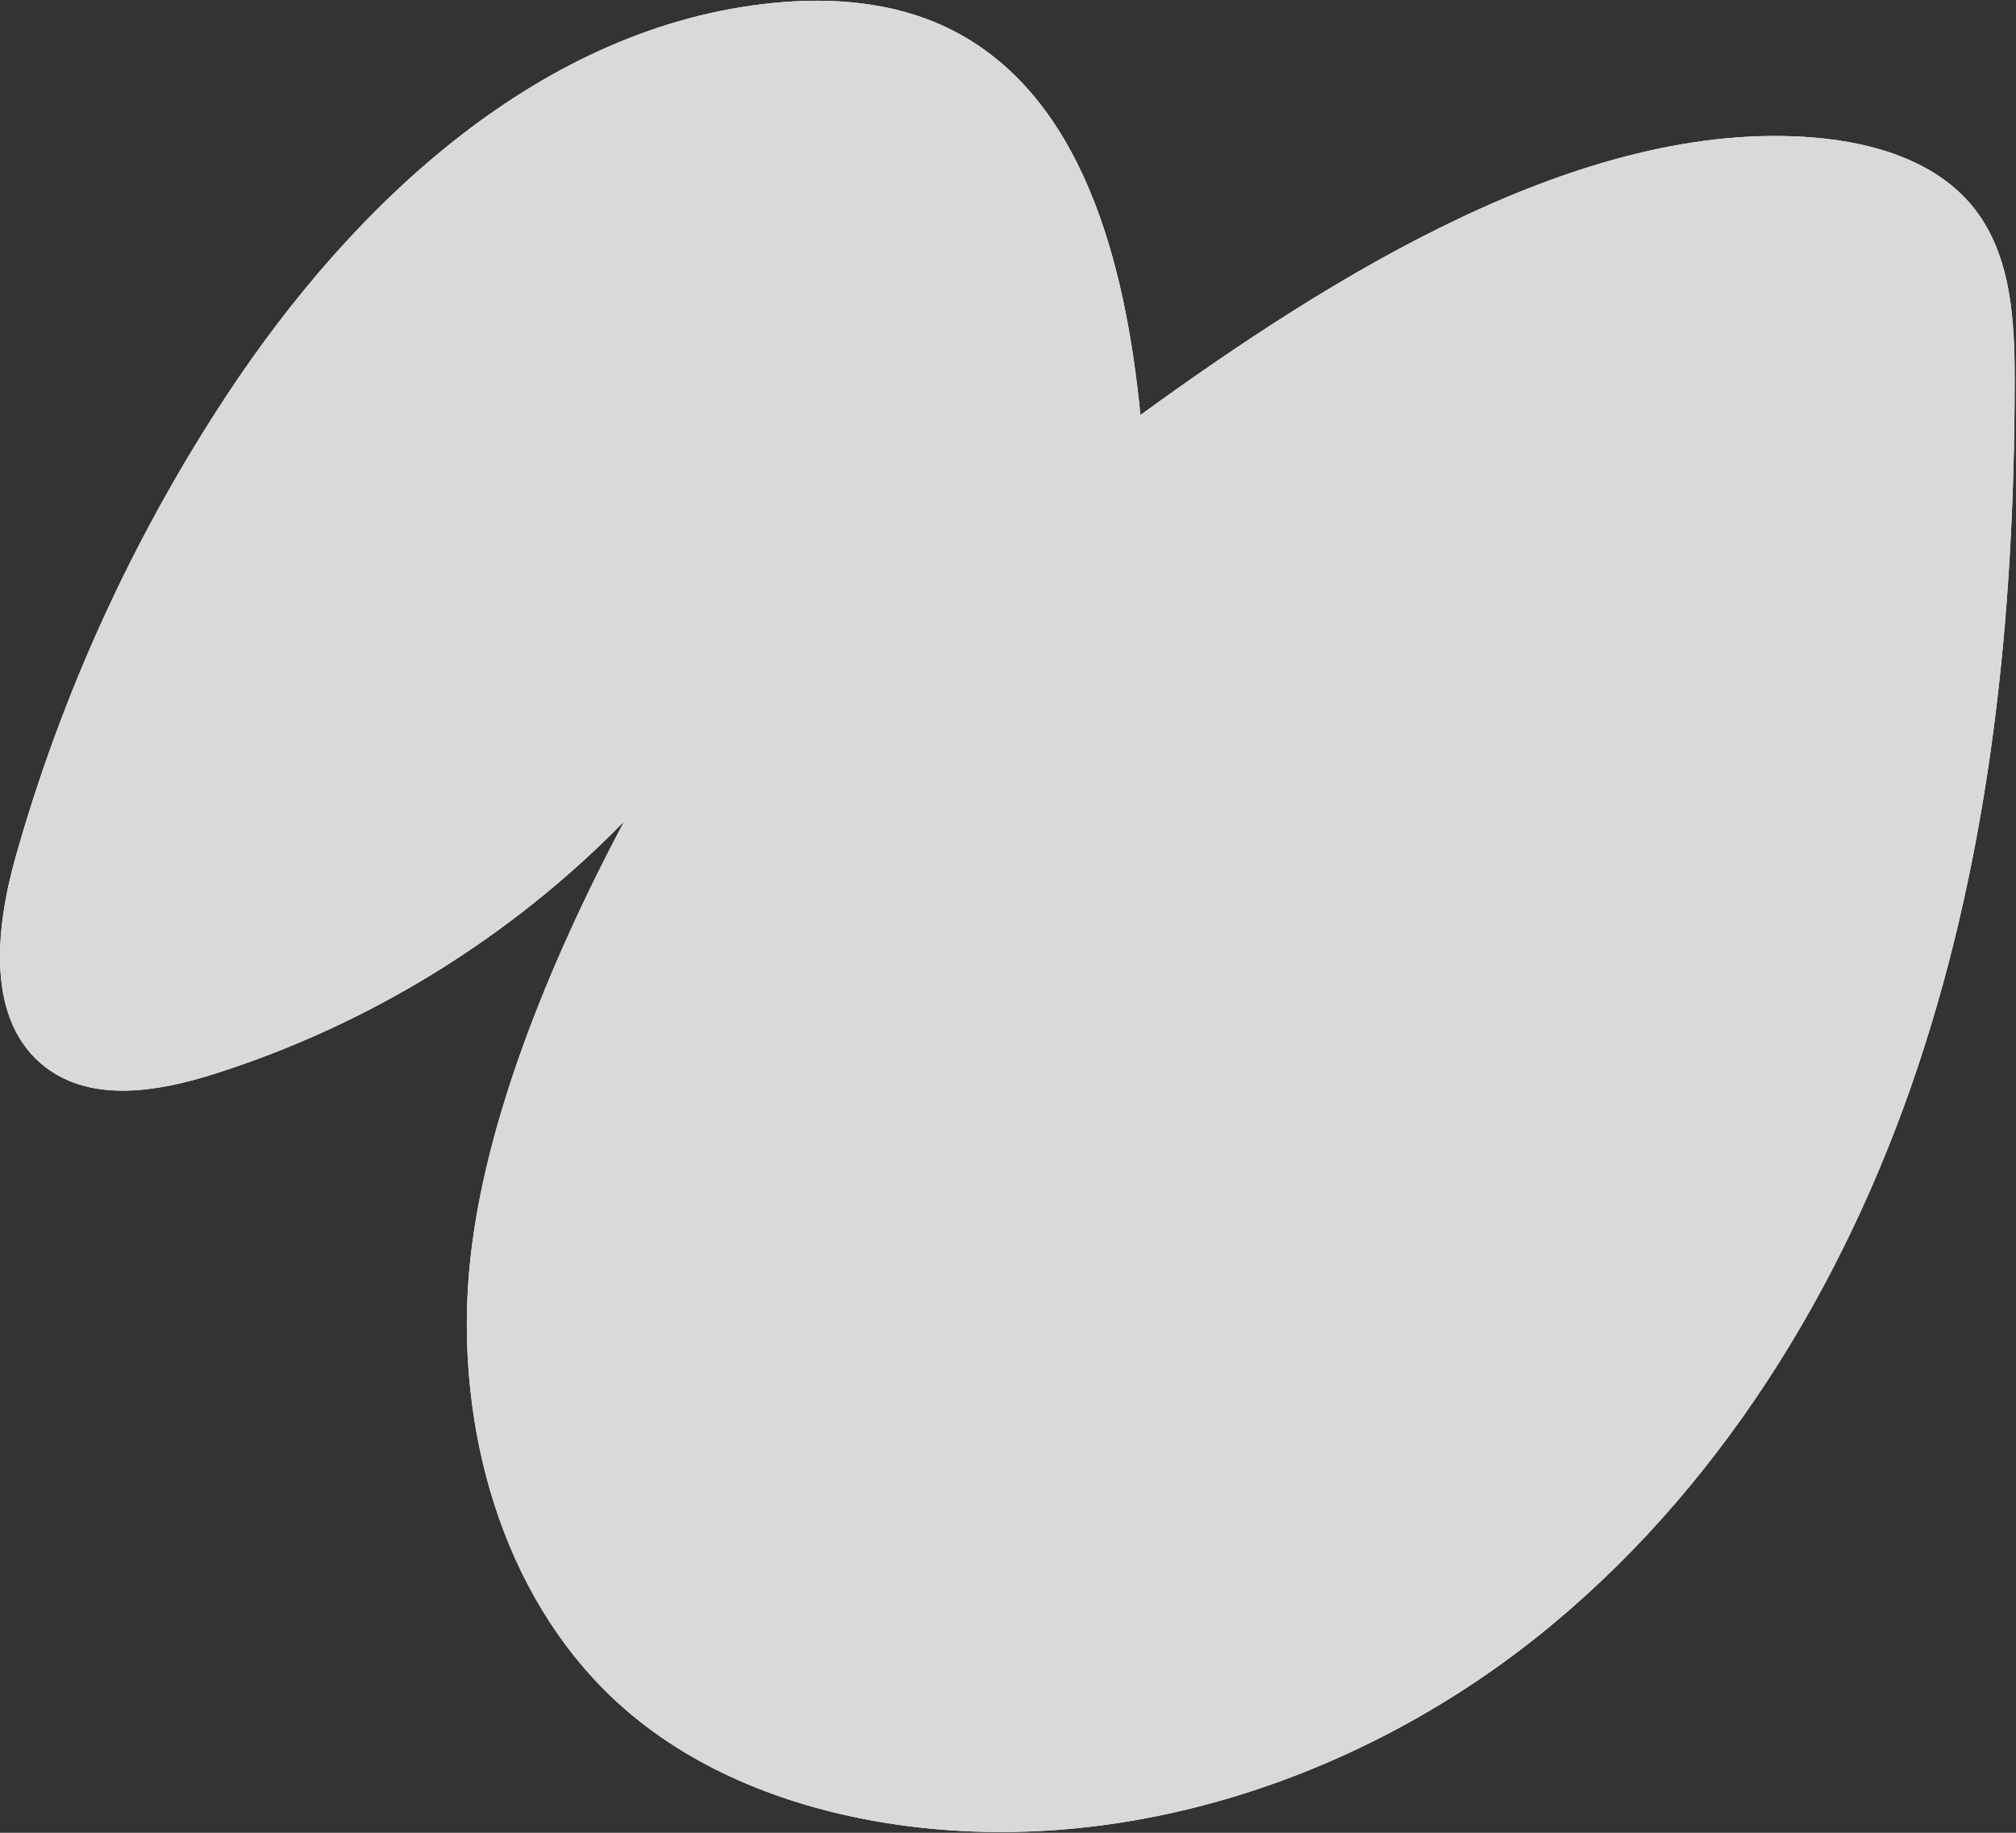 <svg xmlns="http://www.w3.org/2000/svg" xmlns:xlink="http://www.w3.org/1999/xlink" width="616" zoomAndPan="magnify" viewBox="0 0 462 420" height="560" preserveAspectRatio="xMidYMid meet" version="1.0"><rect x="0" y="0" width="462" height="420" fill="#333333" stroke="none"/><defs><clipPath id="73e62ad172"><path d="M 261.348 95.102 C 257.938 60.617 248.242 21.273 216.988 6.312 C 204.746 0.453 190.684 -0.66 177.18 0.68 C 124.254 5.926 81.152 46.258 51.898 90.676 C 30.535 123.121 14.188 158.859 3.617 196.242 C -1.109 212.957 -3.297 234.168 10.551 244.652 C 21.172 252.695 36.219 250.176 48.918 246.16 C 84.398 234.949 117.039 214.859 143.031 188.234 C 126.398 219.602 109.312 259.75 107.227 295.191 C 105.141 330.633 116.359 368.227 143.105 391.574 C 159.809 406.152 181.391 414.305 203.289 417.789 C 255.742 426.133 310.559 408.285 352.117 375.211 C 393.676 342.137 422.613 294.953 439.461 244.582 C 456.305 194.211 461.645 140.613 461.695 87.5 C 461.711 73.602 460.996 58.605 452.375 47.703 C 443.875 36.949 429.488 32.684 415.828 31.535 C 362.473 27.039 304.691 63.664 261.348 95.102 Z M 261.348 95.102 " clip-rule="nonzero"/></clipPath></defs><g clip-path="url(#73e62ad172)"><path fill="#ffffff" d="M 0 0.172 L 461.695 0.172 L 461.695 419.969 L 0 419.969 Z M 0 0.172 " fill-opacity="1" fill-rule="nonzero"/><path fill="#d9d9d9" d="M 0 0.172 L 461.695 0.172 L 461.695 419.969 L 0 419.969 Z M 0 0.172 " fill-opacity="1" fill-rule="nonzero"/></g></svg>